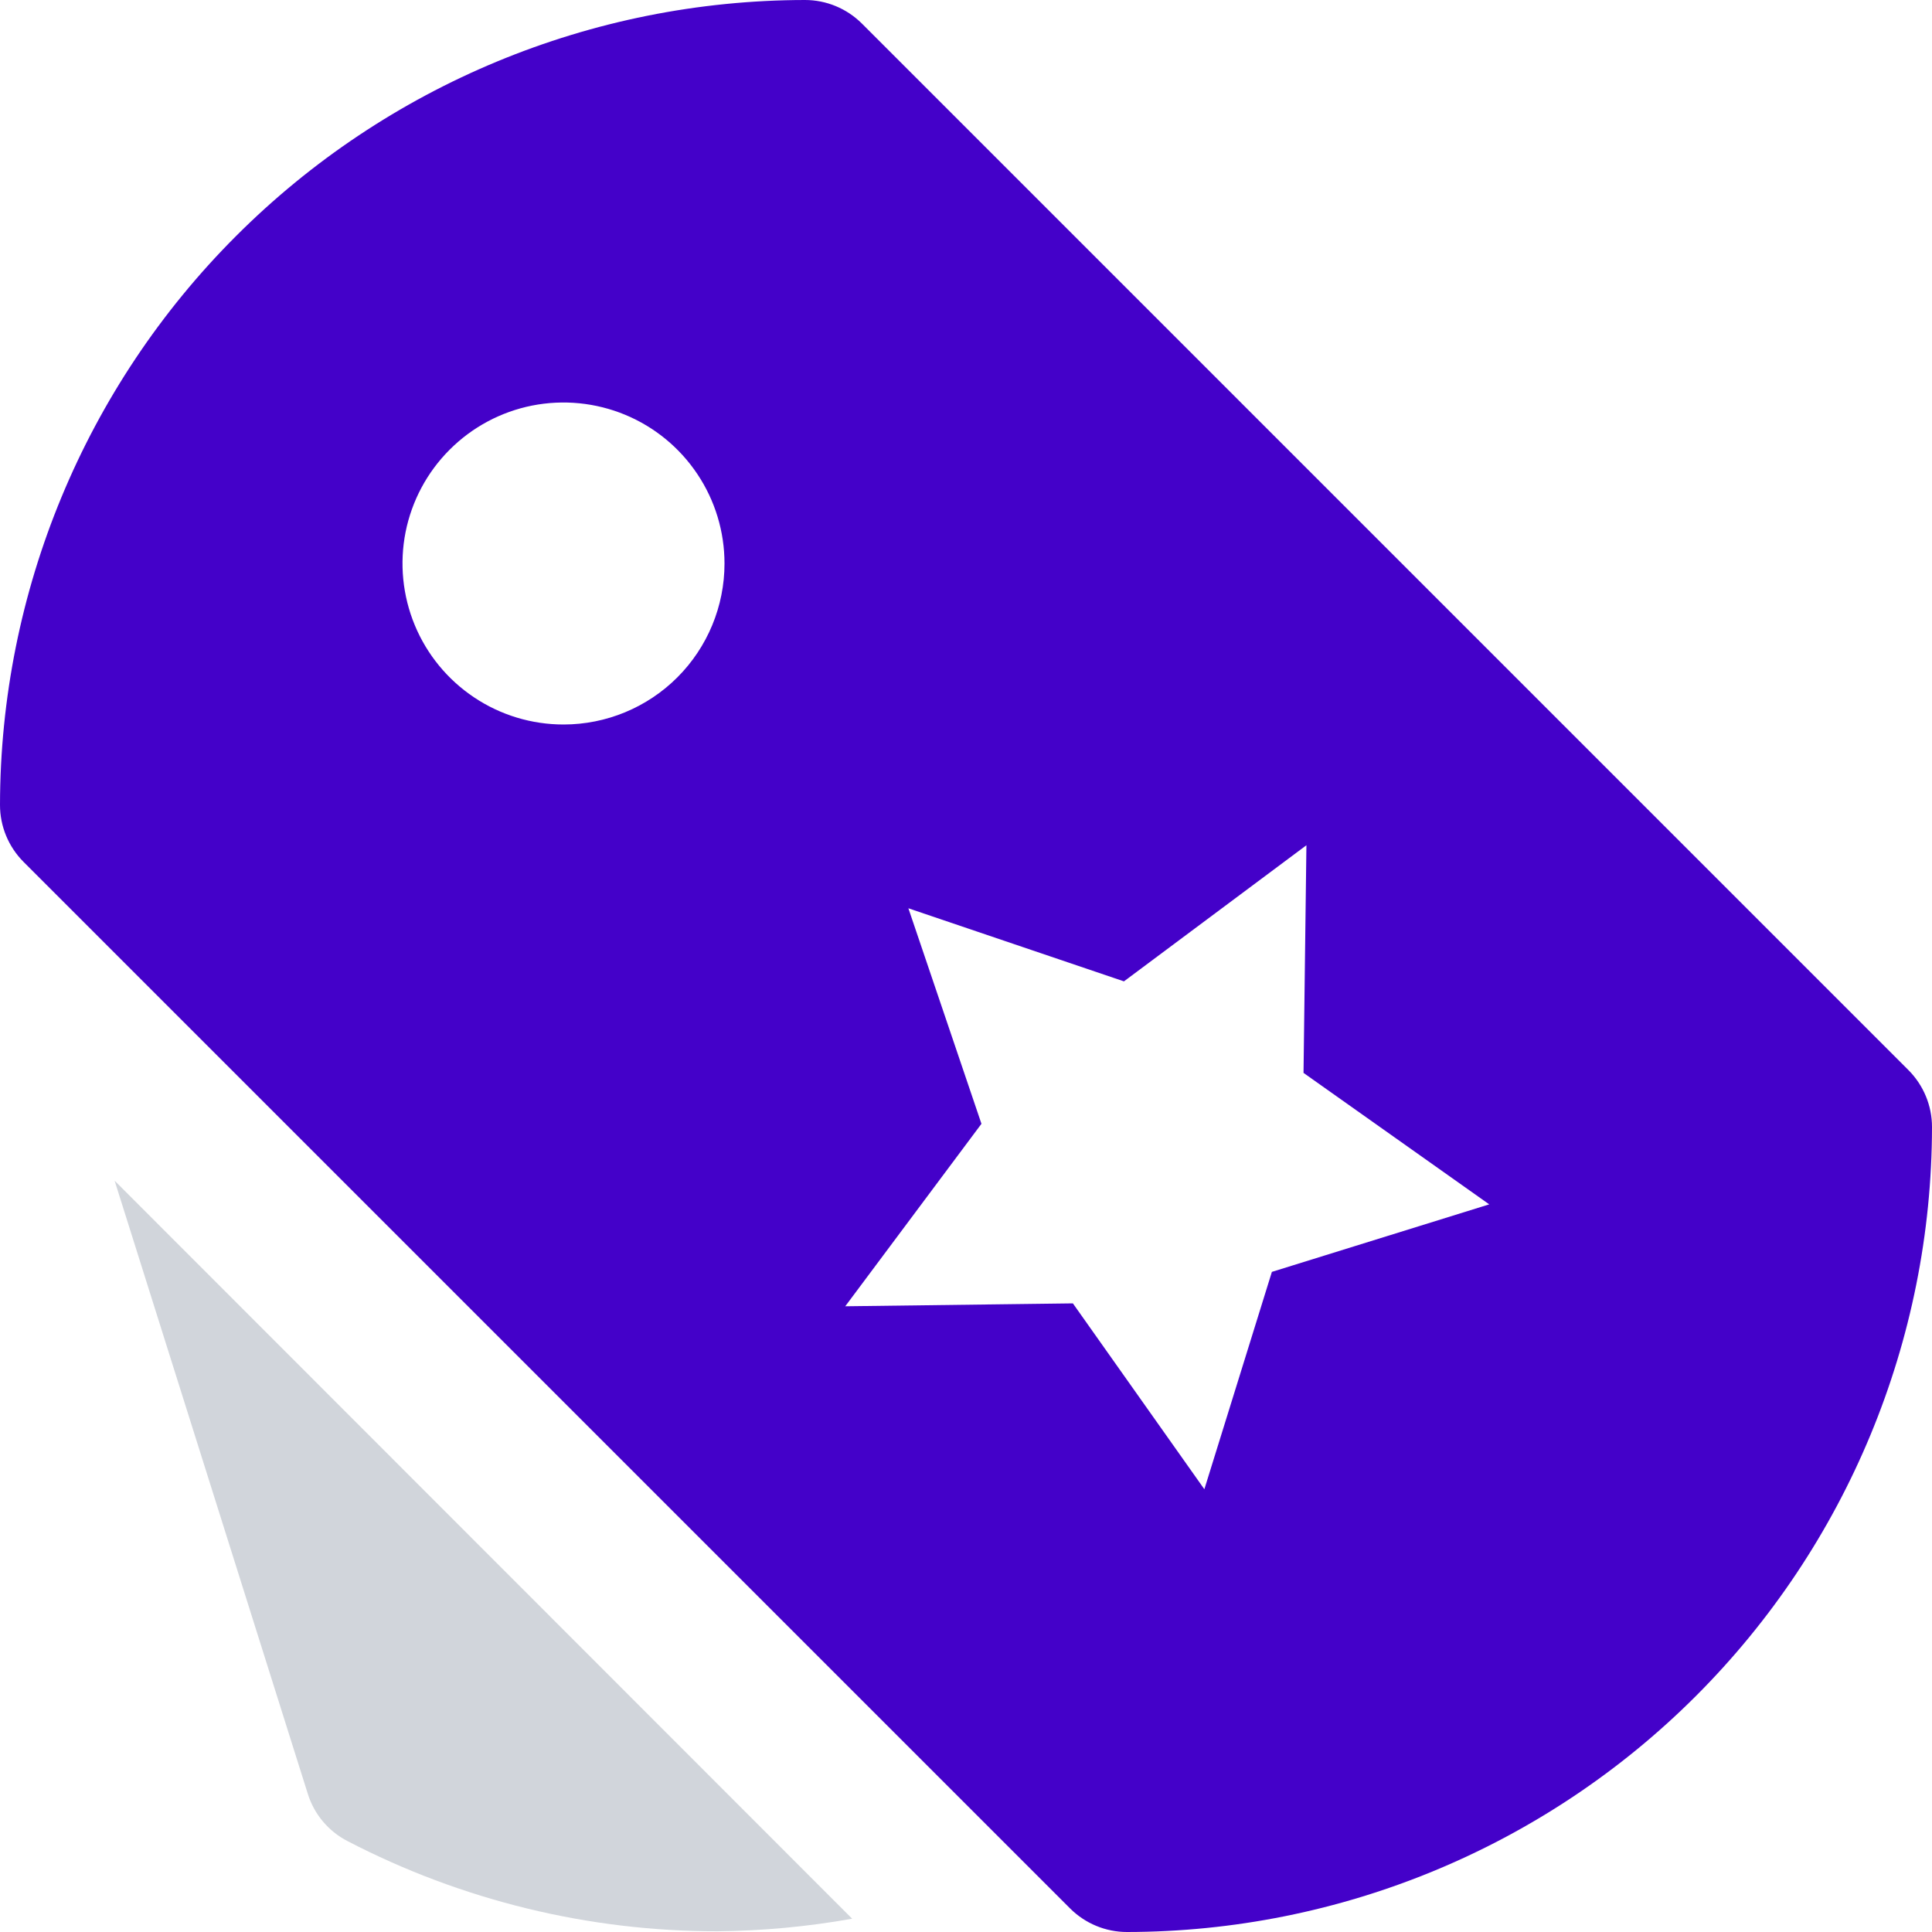 <svg width="40" height="40" viewBox="0 0 40 40" fill="none" xmlns="http://www.w3.org/2000/svg">
<path d="M2.373 24.445L6.373 37.14C6.438 37.349 6.544 37.543 6.685 37.711C6.826 37.878 6.999 38.017 7.193 38.117C9.561 39.347 12.191 39.988 14.86 39.985C15.793 39.976 16.724 39.889 17.643 39.725L2.373 24.445Z" fill="#D1D5DB"/>
<path d="M39.512 22.155L17.845 0.488C17.532 0.176 17.109 9.43957e-05 16.667 0C12.248 0.005 8.011 1.762 4.887 4.887C1.762 8.011 0.005 12.248 0 16.667C9.43957e-05 17.109 0.176 17.532 0.488 17.845L22.155 39.512C22.468 39.824 22.891 40 23.333 40C27.752 39.995 31.988 38.238 35.113 35.113C38.238 31.988 39.995 27.752 40 23.333C40 22.891 39.824 22.468 39.512 22.155ZM11.667 15C11.007 15 10.363 14.805 9.815 14.438C9.267 14.072 8.839 13.551 8.587 12.942C8.335 12.333 8.269 11.663 8.397 11.016C8.526 10.37 8.843 9.776 9.31 9.31C9.776 8.843 10.37 8.526 11.016 8.397C11.663 8.269 12.333 8.335 12.942 8.587C13.551 8.839 14.072 9.267 14.438 9.815C14.805 10.363 15 11.007 15 11.667C15 12.551 14.649 13.399 14.024 14.024C13.399 14.649 12.551 15 11.667 15ZM26.333 26.333L24.935 30.833L22.213 26.985L17.5 27.045L20.32 23.267L18.807 18.805L23.27 20.318L27.048 17.5L26.988 22.213L30.833 24.935L26.333 26.333Z" fill="#4401C9"/>
</svg>
